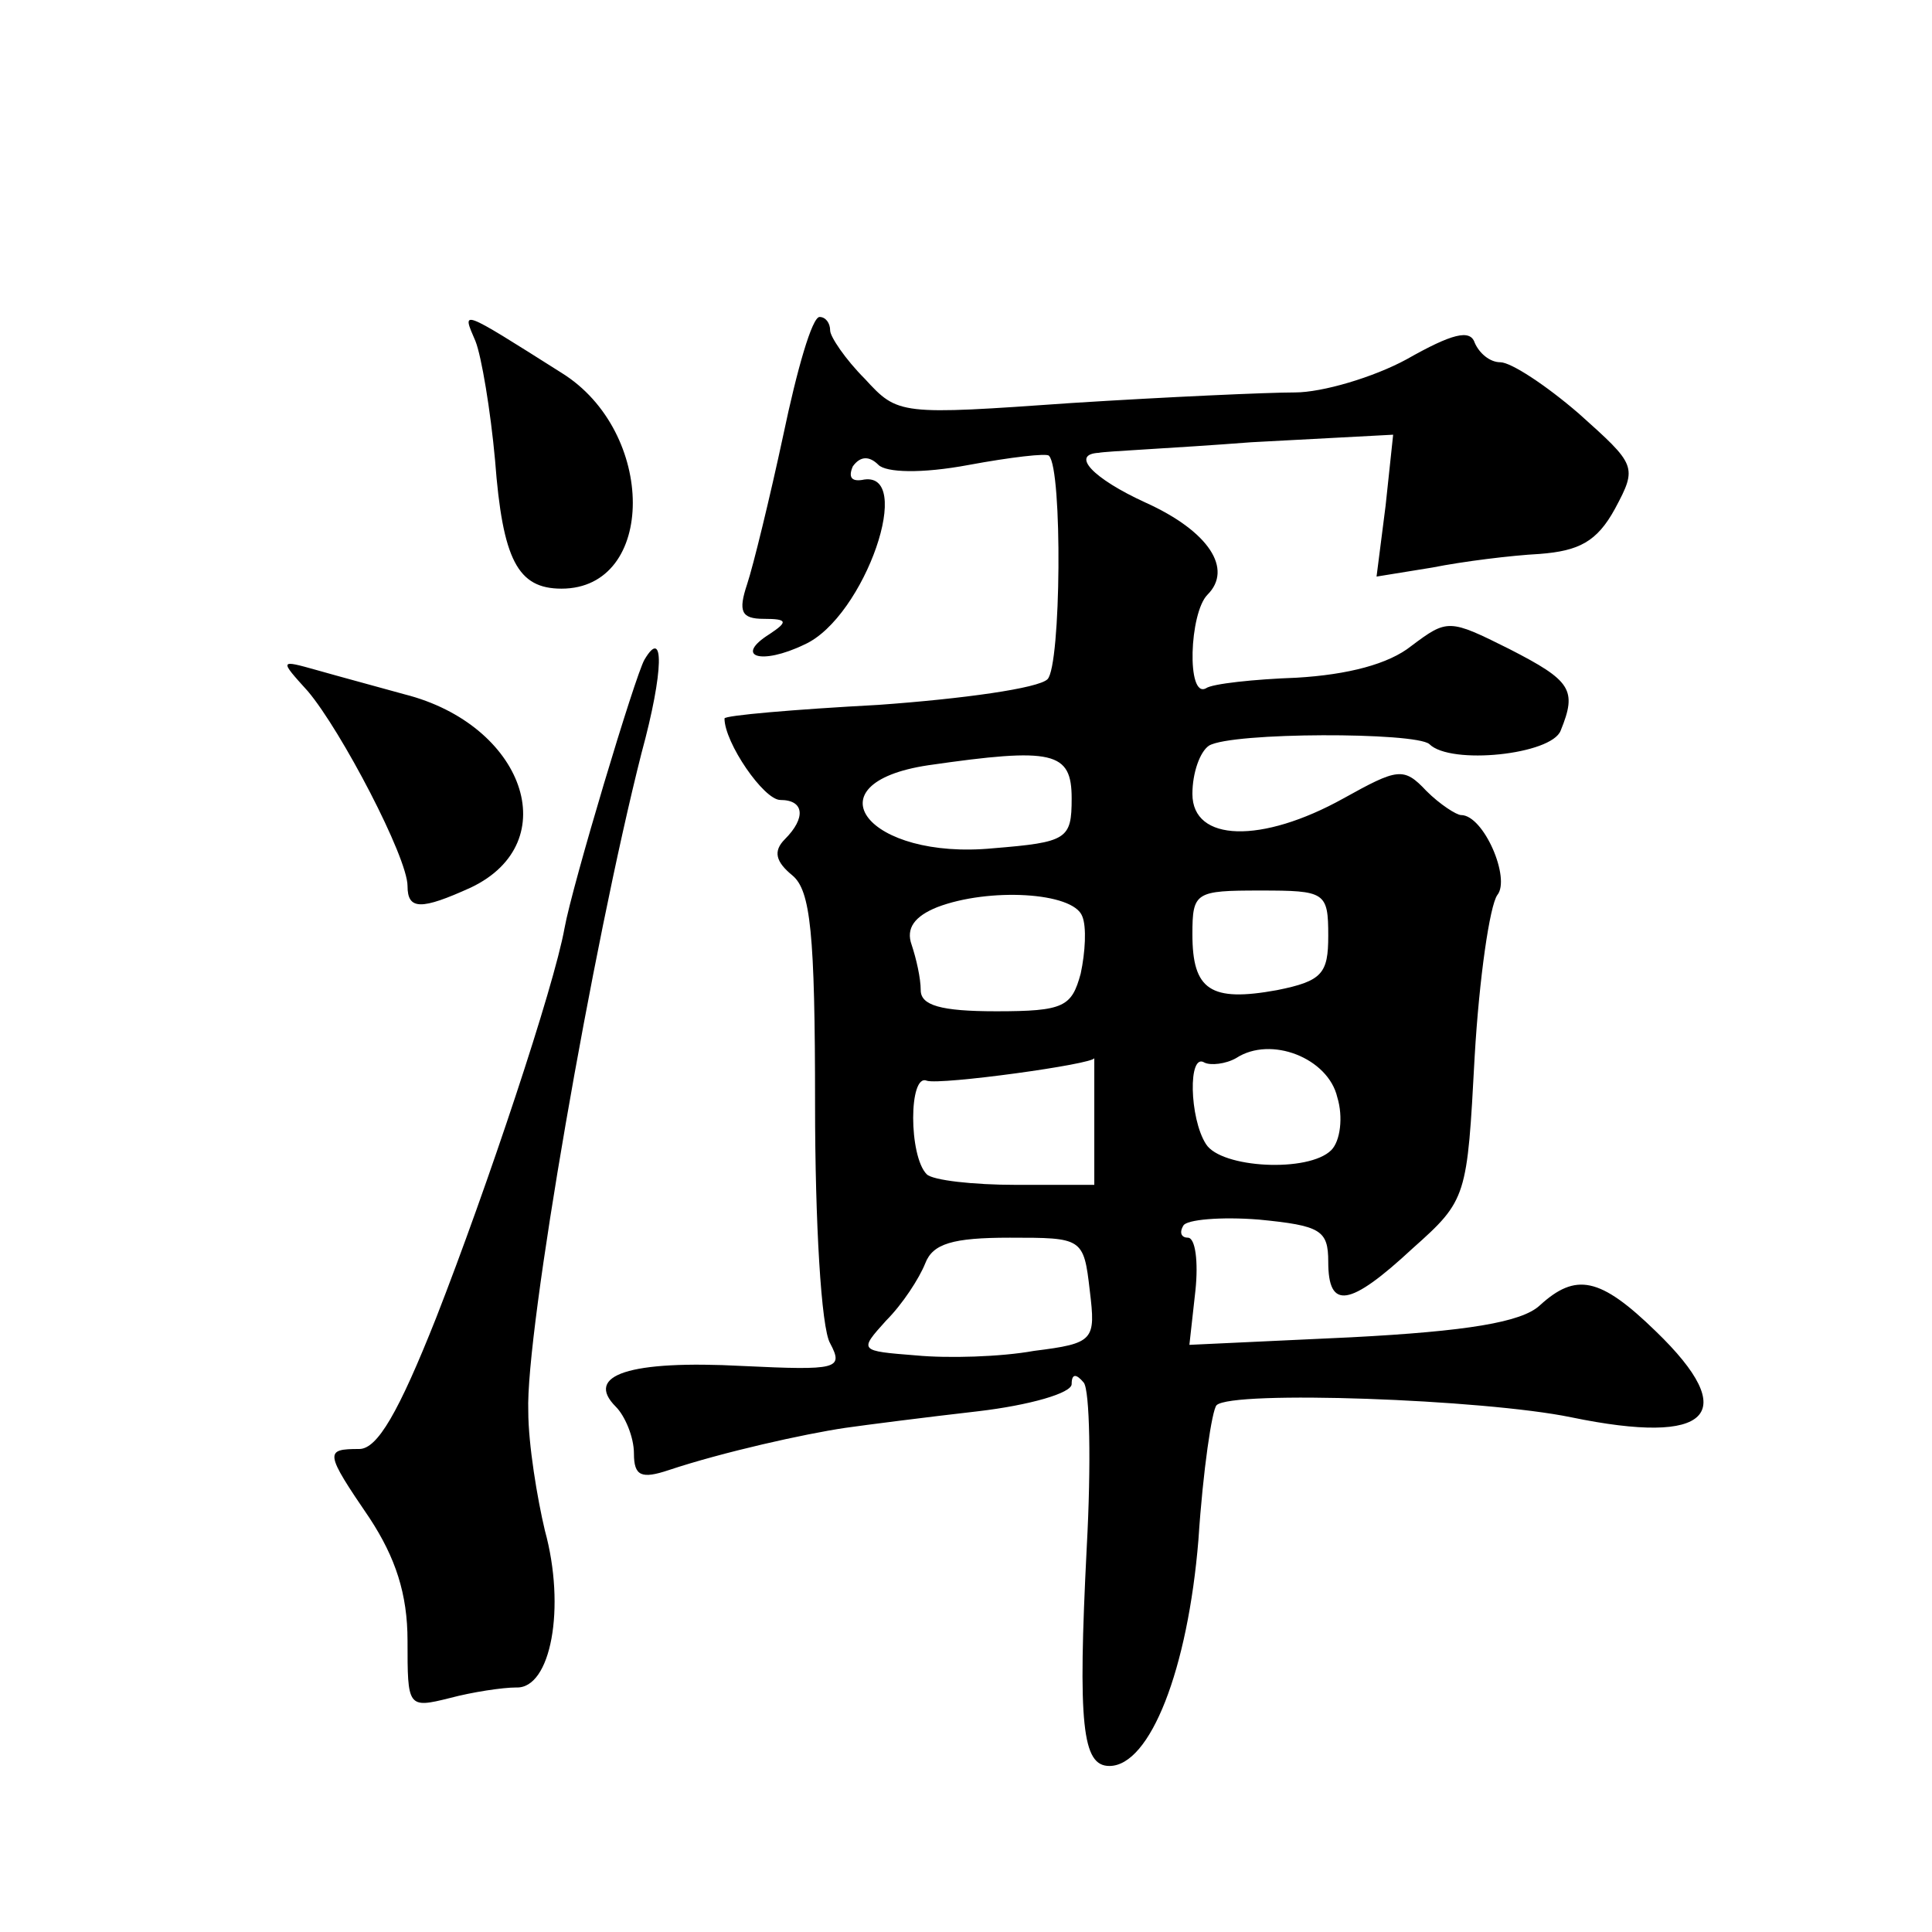 <?xml version="1.0" standalone="no"?>
<!DOCTYPE svg PUBLIC "-//W3C//DTD SVG 20010904//EN"
 "http://www.w3.org/TR/2001/REC-SVG-20010904/DTD/svg10.dtd">
<svg version="1.0" xmlns="http://www.w3.org/2000/svg"
 width="128pt" height="128pt" viewBox="0 0 128 128"
 preserveAspectRatio="xMidYMid meet">
<g transform="translate(0,128) scale(0.1,-0.1)"
fill="#0" stroke="none">
<path d="M315 1054 c4 -10 10 -46 13 -79 5 -66 15 -85 44 -85 63 0 63 104 0 143
-68 43 -66 42 -57 21z M519 992 c-9 -42 -20 -87 -24 -99 -6 -18 -4 -23 11 -23 16
0 16 -2 4 -10 -24 -15 -6 -21 23 -7 40 18 74 117 38 109 -7 -1 -9 2 -6 9 5 7 11
7 17 1 5 -5 28 -6 60 0 27 5 52 8 53 6 9 -9 8 -139 -1 -148 -6 -6 -56 -13 -112
-17 -56 -3 -102 -7 -102 -9 0 -16 26 -54 37 -54 16 0 17 -12 3 -26 -8 -8 -6 -15
5 -24 12 -10 15 -38 15 -152 0 -77 4 -148 10 -158 9 -17 5 -18 -58 -15 -75 4 -105
-6 -84 -27 6 -6 12 -20 12 -31 0 -15 5 -17 23 -11 36 12 90 24 117 28 14 2 53 7
88 11 34 4 62 12 62 18 0 7 3 7 8 1 4 -5 5 -54 2 -109 -6 -118 -3 -145 15 -145
27 0 52 64 59 150 3 46 9 86 12 89 10 10 177 4 235 -8 92 -19 113 2 56 57 -37 36
-53 39 -77 17 -12 -11 -48 -17 -125 -21 l-107 -5 4 36 c2 19 0 35 -5 35 -4 0 -6
3 -3 8 2 4 25 6 50 4 41 -4 46 -7 46 -28 0 -32 14 -30 56 9 36 32 36 34 41 127
3 52 10 100 15 107 9 11 -9 53 -24 53 -3 0 -14 7 -23 16 -15 16 -19 15 -55 -5 -54
-30 -100 -29 -100 3 0 14 5 28 11 32 15 9 137 9 146 1 14 -14 81 -7 87 9 11 27
7 33 -34 54 -40 20 -41 20 -65 2 -15 -12 -42 -19 -76 -21 -28 -1 -56 -4 -60 -7
-13 -7 -11 50 1 62 17 17 1 42 -41 61 -35 16 -50 32 -31 33 4 1 49 3 101 7 l94
5 -5 -47 -6 -47 37 6 c20 4 52 8 71 9 26 2 38 8 50 30 15 28 14 29 -24 63 -22 19
-45 34 -52 34 -7 0 -14 6 -17 13 -3 9 -15 6 -45 -11 -22 -12 -56 -22 -74 -22 -18
0 -85 -3 -148 -7 -114 -8 -115 -8 -137 16 -13 13 -23 28 -23 32 0 5 -3 9 -7 9 -5
0 -15 -35 -24 -78z m191 -241 c0 -27 -3 -29 -52 -33 -83 -8 -123 43 -43 55 83 12
95 9 95 -22z m7 -78 c3 -7 2 -24 -1 -38 -6 -22 -11 -25 -56 -25 -37 0 -50 4 -50
14 0 8 -3 21 -6 30 -4 11 2 19 17 25 34 13 90 10 96 -6z m163 -13 c0 -25 -4 -30
-34 -36 -44 -8 -56 0 -56 37 0 28 2 29 45 29 43 0 45 -1 45 -30z m6 -107 c4 -13
2 -29 -4 -35 -15 -15 -73 -12 -83 4 -11 17 -12 61 -1 54 4 -2 14 -1 21 3 23 15
61 0 67 -26z m-161 -15 l0 -43 -52 0 c-28 0 -55 3 -59 7 -12 12 -12 67 0 62 9 -3
111 11 111 15 0 0 0 -18 0 -41z m-3 -113 c4 -33 3 -35 -37 -40 -22 -4 -57 -5 -78
-3 -38 3 -38 3 -20 23 11 11 22 28 26 38 5 13 18 17 56 17 48 0 49 0 53 -35z M427
843 c-6 -10 -48 -150 -53 -178 -7 -39 -51 -171 -85 -258 -25 -63 -39 -87 -51 -87
-23 0 -23 -2 7 -46 17 -26 25 -50 25 -81 0 -44 0 -45 28 -38 15 4 35 7 44 7 23
-1 33 53 19 104 -5 21 -11 57 -11 79 -2 52 43 310 75 436 15 55 15 84 2 62z M204
822 c22 -26 66 -110 66 -129 0 -16 9 -16 42 -1 63 30 35 108 -44 128 -18 5 -44
12 -58 16 -25 7 -25 7 -6 -14z"/>
</g>
</svg>
